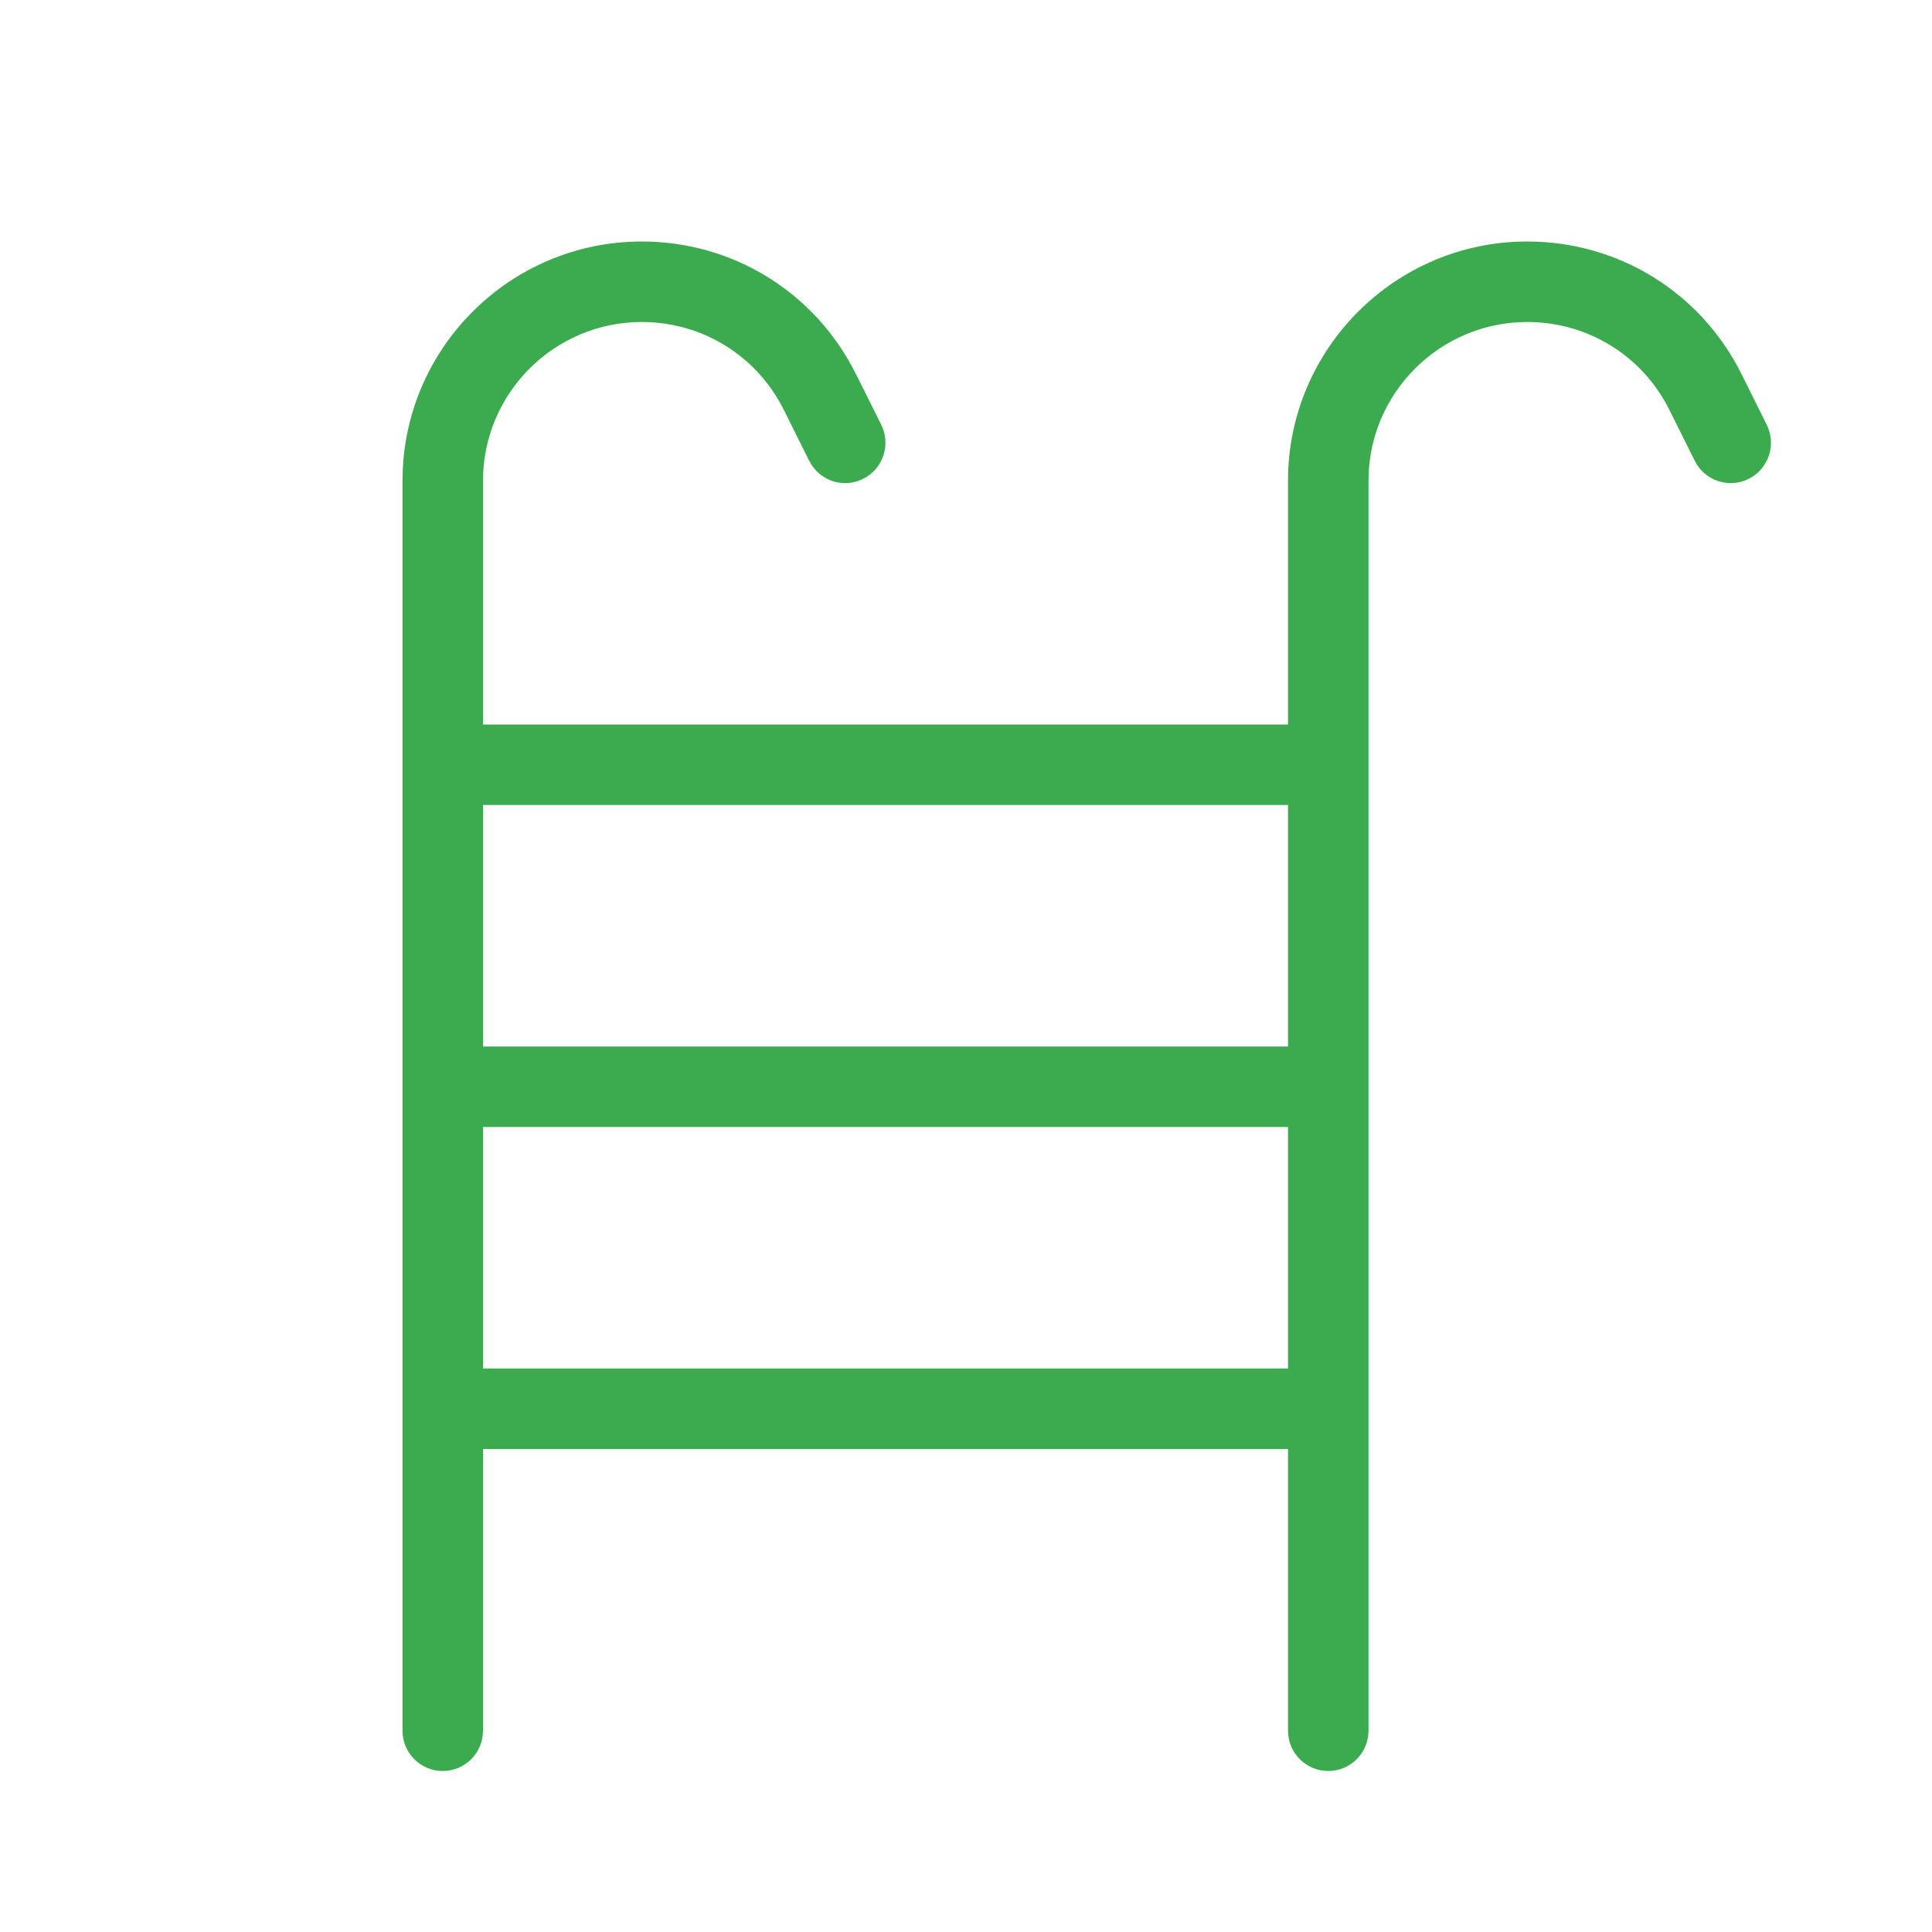 <svg width="36" height="36" viewBox="0 0 36 36" fill="none" xmlns="http://www.w3.org/2000/svg">
<g id="Ladder">
<path id="Vector" d="M32.92 7.914L32.447 6.963C31.686 5.444 30.156 4.5 28.458 4.5C26 4.5 24 6.5 24 8.958V13.5H9V8.958C9 7.327 10.328 6 11.958 6C13.086 6 14.1 6.627 14.604 7.635L15.078 8.586C15.264 8.957 15.713 9.11 16.084 8.922C16.455 8.738 16.605 8.286 16.421 7.915L15.947 6.965C15.186 5.444 13.656 4.5 11.958 4.5C9.499 4.5 7.5 6.5 7.5 8.958V32.25C7.5 32.664 7.836 33 8.25 33C8.664 33 9 32.664 9 32.25V27H24V32.25C24 32.664 24.336 33 24.75 33C25.164 33 25.5 32.664 25.5 32.25V8.958C25.5 7.327 26.828 6 28.458 6C29.586 6 30.602 6.627 31.105 7.635L31.579 8.586C31.765 8.957 32.214 9.11 32.586 8.922C32.956 8.736 33.105 8.284 32.92 7.914ZM24 15V19.5H9V15H24ZM9 25.5V21H24V25.5H9Z" fill="#3CAB4F"/>
</g>
</svg>
